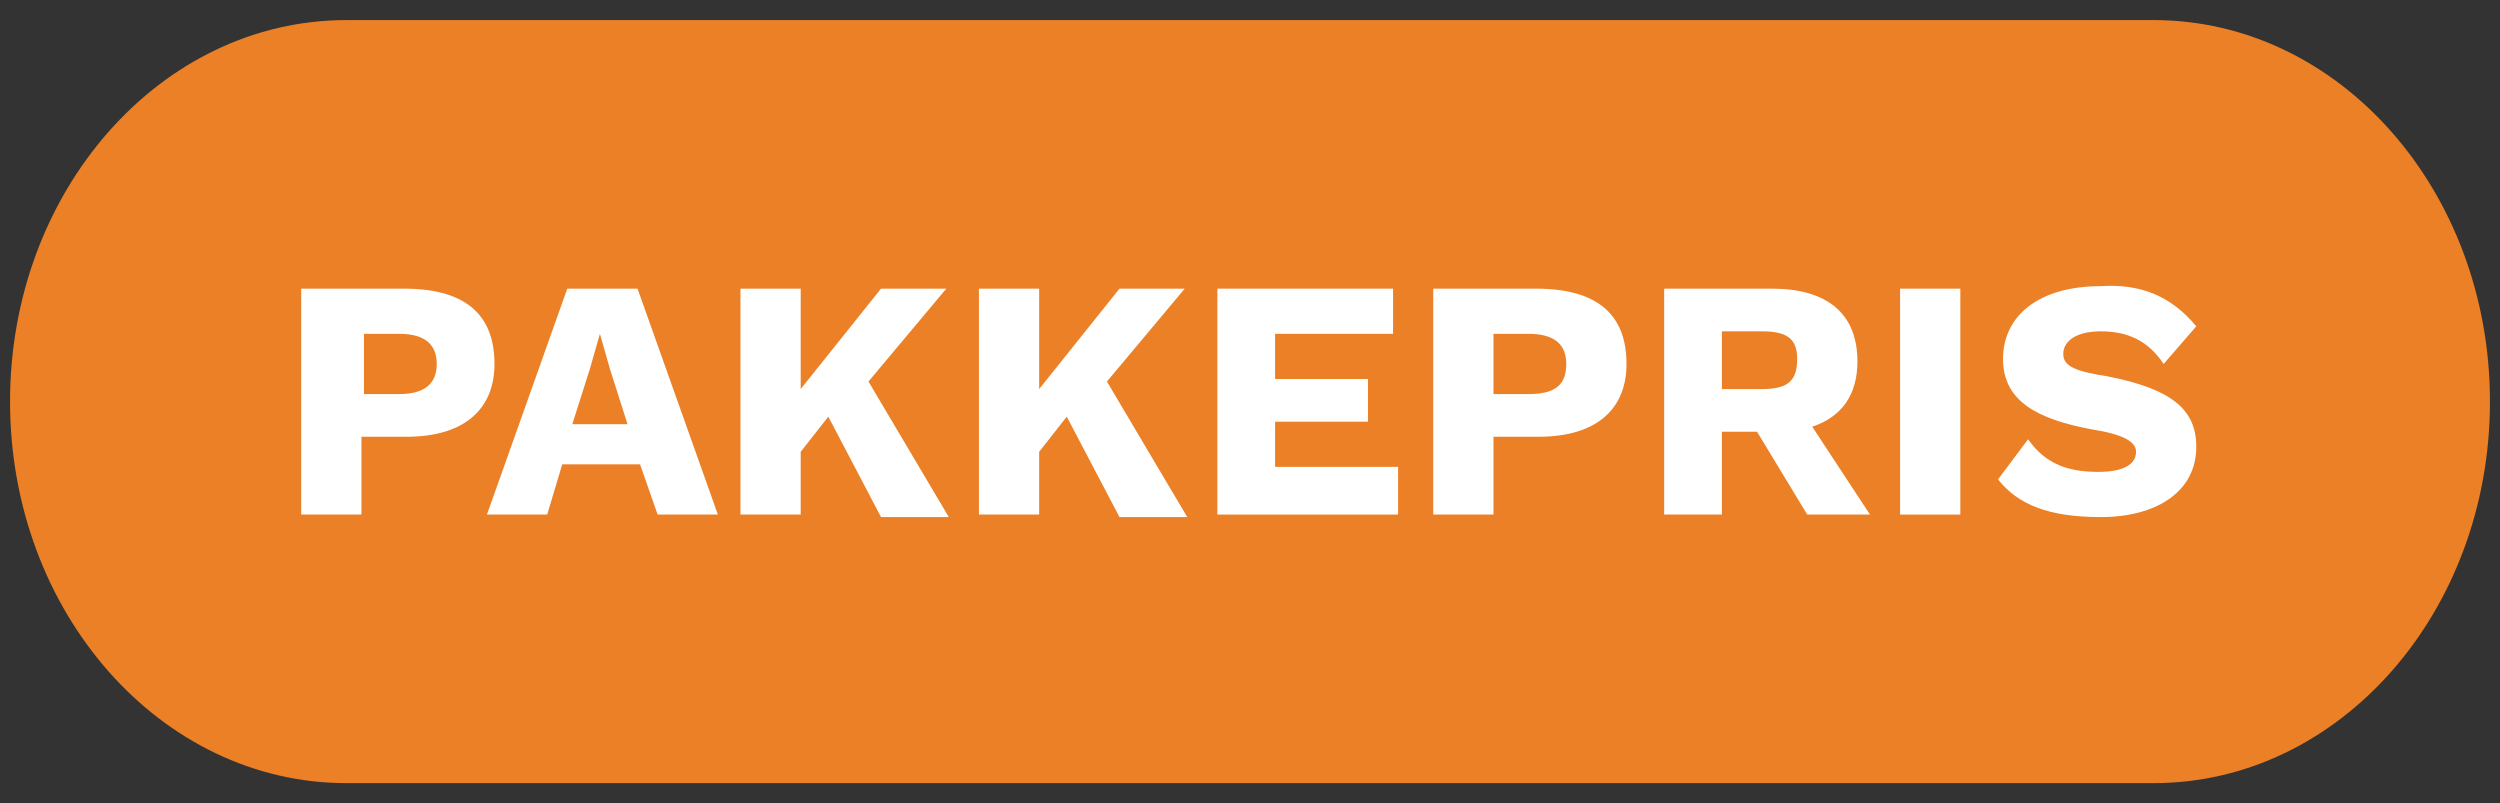 <?xml version="1.0" encoding="utf-8"?>
<!-- Generator: Adobe Illustrator 27.6.1, SVG Export Plug-In . SVG Version: 6.00 Build 0)  -->
<svg version="1.1" id="Layer_1" xmlns="http://www.w3.org/2000/svg" xmlns:xlink="http://www.w3.org/1999/xlink" x="0px" y="0px"
	 viewBox="0 0 99.6 32" style="enable-background:new 0 0 99.6 32;" xml:space="preserve">
<rect x="0" y="0" width="99.6" height="32" fill="#333333" stroke="none"/>
<style type="text/css">
	.st0{fill:#EC8026;}
	.st1{fill:#FFFFFF;}
</style>
<g>
	<path class="st0" d="M85.8,31.2h-72C6.4,31.2,0.4,24.4,0.4,16l0,0c0-8.4,6-15.2,13.4-15.2h72c7.4,0,13.4,6.8,13.4,15.2l0,0
		C99.2,24.4,93.2,31.2,85.8,31.2z"/>
</g>
<g>
	<path class="st1" d="M19.7,14.5c0,1.8-1.2,2.9-3.5,2.9h-1.8v3.1h-2.4v-9h4.1C18.5,11.5,19.7,12.5,19.7,14.5z M17.4,14.5
		c0-0.8-0.5-1.2-1.5-1.2h-1.4v2.4h1.4C16.9,15.7,17.4,15.3,17.4,14.5z"/>
	<path class="st1" d="M25.5,18.5h-3.1l-0.6,2h-2.4l3.2-9h2.8l3.2,9h-2.4L25.5,18.5z M25,16.9l-0.7-2.2l-0.4-1.4h0l-0.4,1.4l-0.7,2.2
		H25z"/>
	<path class="st1" d="M33,16.6L31.9,18v2.5h-2.4v-9h2.4v4l3.2-4h2.6l-3.1,3.7l3.2,5.4h-2.7L33,16.6z"/>
	<path class="st1" d="M42.5,16.6L41.4,18v2.5h-2.4v-9h2.4v4l3.2-4h2.6l-3.1,3.7l3.2,5.4h-2.7L42.5,16.6z"/>
	<path class="st1" d="M55.7,18.7v1.8h-7.2v-9h7v1.8h-4.7v1.8h3.7v1.7h-3.7v1.8H55.7z"/>
	<path class="st1" d="M64.8,14.5c0,1.8-1.2,2.9-3.5,2.9h-1.8v3.1h-2.4v-9h4.1C63.6,11.5,64.8,12.5,64.8,14.5z M62.4,14.5
		c0-0.8-0.5-1.2-1.5-1.2h-1.4v2.4h1.4C62,15.7,62.4,15.3,62.4,14.5z"/>
	<path class="st1" d="M70,17.2h-1.4v3.3h-2.3v-9h4.3c2.2,0,3.4,1,3.4,2.9c0,1.3-0.6,2.2-1.8,2.6l2.3,3.5H72L70,17.2z M68.6,15.5h1.6
		c1,0,1.4-0.3,1.4-1.2c0-0.8-0.4-1.1-1.4-1.1h-1.6V15.5z"/>
	<path class="st1" d="M78.1,20.5h-2.4v-9h2.4V20.5z"/>
	<path class="st1" d="M87.5,13l-1.3,1.5c-0.6-0.9-1.4-1.3-2.5-1.3c-1,0-1.5,0.4-1.5,0.9c0,0.5,0.5,0.7,1.8,0.9
		c2.5,0.5,3.5,1.3,3.5,2.8c0,1.8-1.6,2.8-3.8,2.8c-2.1,0-3.3-0.5-4.1-1.5l1.2-1.6c0.7,1,1.6,1.3,2.8,1.3c1,0,1.5-0.3,1.5-0.8
		c0-0.4-0.5-0.7-1.8-0.9c-2.1-0.4-3.5-1.1-3.5-2.8c0-1.7,1.4-2.9,3.9-2.9C85.3,11.3,86.5,11.8,87.5,13z"/>
</g>
</svg>
